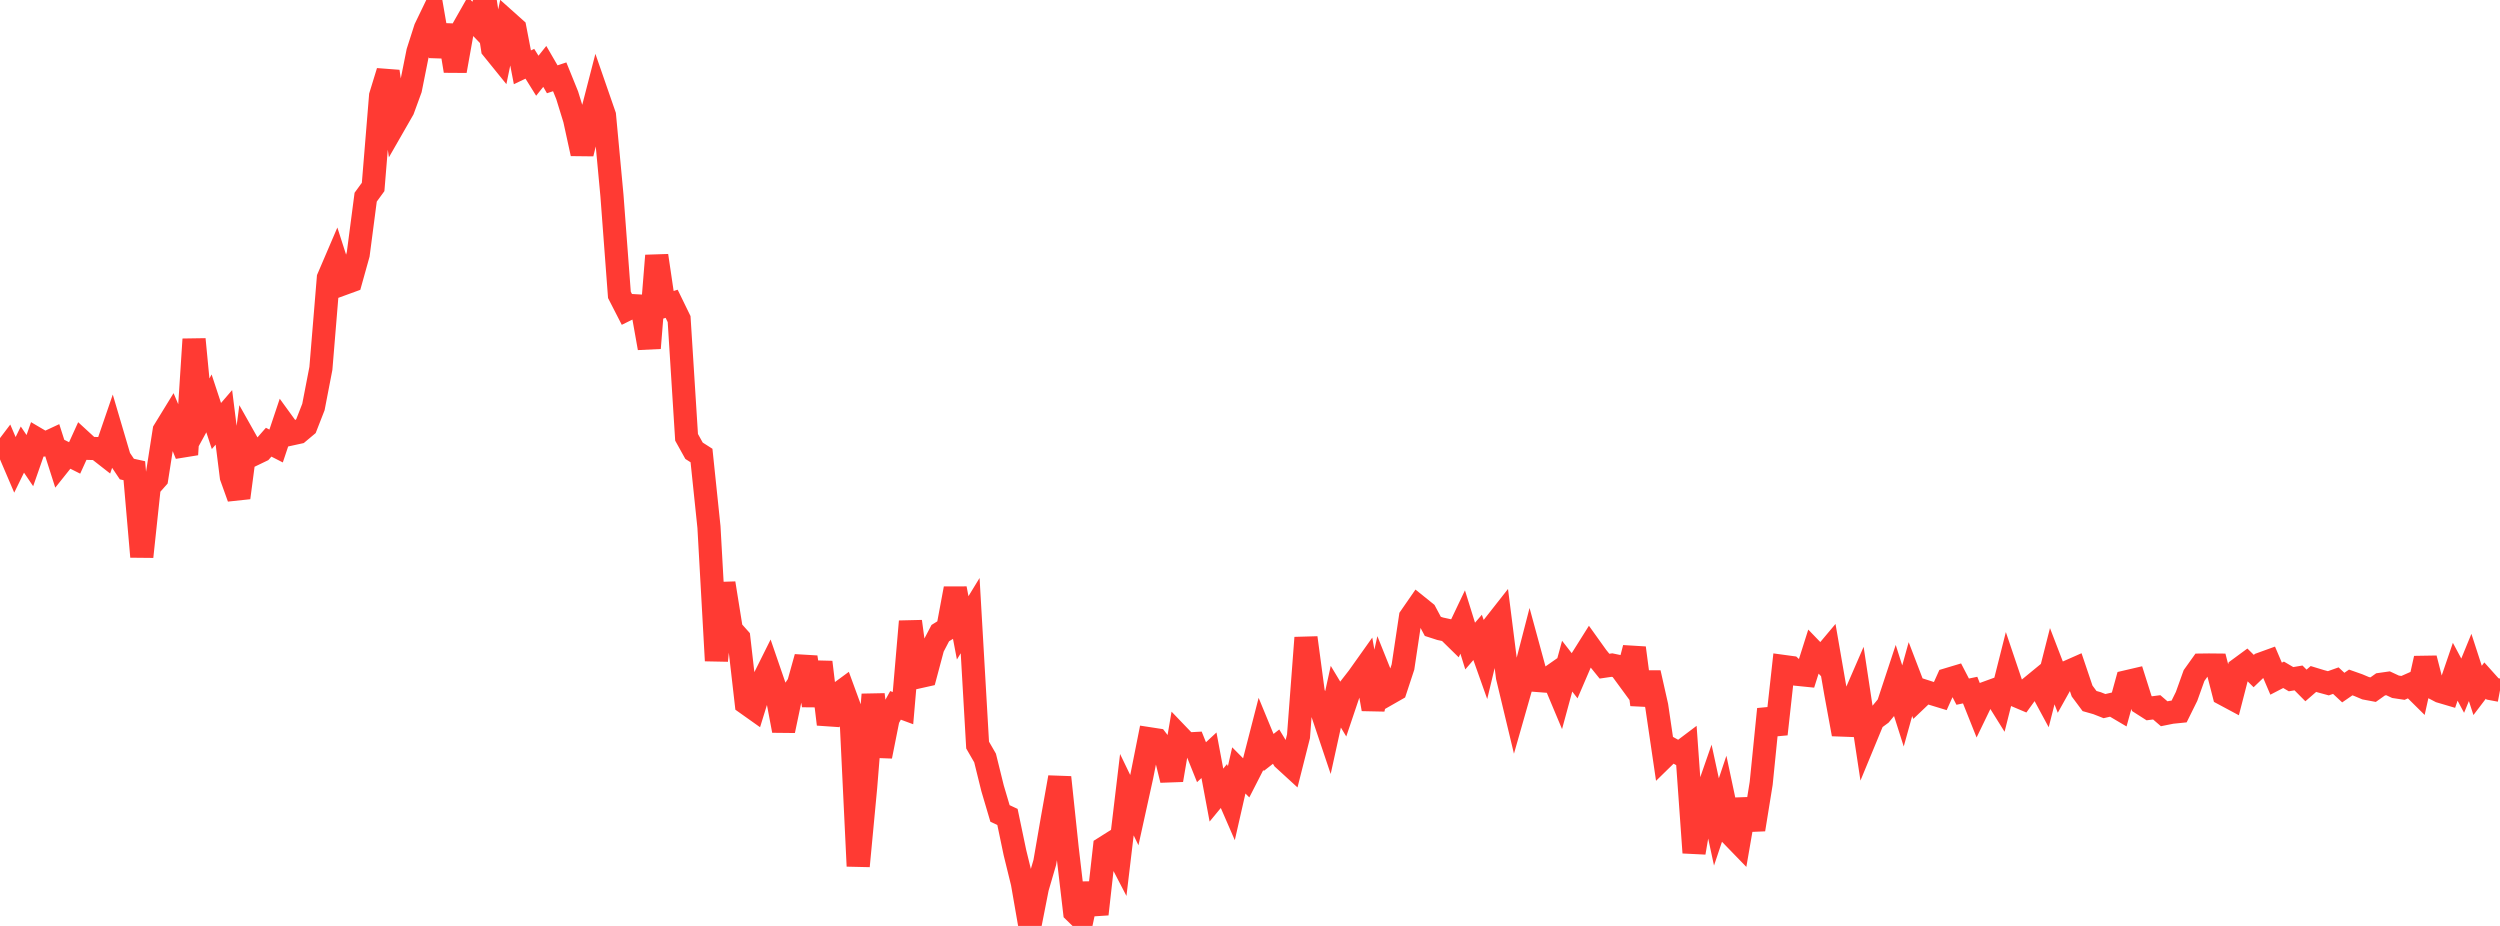 <?xml version="1.0" standalone="no"?>
<!DOCTYPE svg PUBLIC "-//W3C//DTD SVG 1.1//EN" "http://www.w3.org/Graphics/SVG/1.1/DTD/svg11.dtd">

<svg width="135" height="50" viewBox="0 0 135 50" preserveAspectRatio="none" 
  xmlns="http://www.w3.org/2000/svg"
  xmlns:xlink="http://www.w3.org/1999/xlink">


<polyline points="0.0, 24.692 0.403, 24.16 0.806, 25.102 1.209, 24.277 1.612, 24.874 2.015, 23.721 2.418, 23.958 2.821, 23.77 3.224, 25.031 3.627, 24.526 4.03, 24.728 4.433, 23.842 4.836, 24.212 5.239, 24.223 5.642, 24.538 6.045, 23.363 6.448, 24.728 6.851, 25.329 7.254, 25.418 7.657, 30.062 8.06, 26.287 8.463, 25.833 8.866, 23.251 9.269, 22.594 9.672, 23.551 10.075, 24.543 10.478, 18.32 10.881, 22.519 11.284, 21.783 11.687, 23.005 12.09, 22.538 12.493, 25.753 12.896, 26.876 13.299, 23.819 13.701, 24.533 14.104, 24.339 14.507, 23.879 14.91, 24.085 15.313, 22.881 15.716, 23.436 16.119, 23.348 16.522, 23.01 16.925, 21.978 17.328, 19.893 17.731, 15.009 18.134, 14.068 18.537, 15.321 18.94, 15.174 19.343, 13.732 19.746, 10.648 20.149, 10.095 20.552, 5.172 20.955, 3.859 21.358, 6.616 21.761, 5.913 22.164, 4.81 22.567, 2.797 22.97, 1.538 23.373, 0.702 23.776, 3.031 24.179, 1.378 24.582, 3.83 24.985, 1.58 25.388, 0.87 25.791, 1.29 26.194, 0.0 26.597, 2.628 27.0, 3.126 27.403, 1.181 27.806, 1.541 28.209, 3.635 28.612, 3.443 29.015, 4.09 29.418, 3.586 29.821, 4.282 30.224, 4.148 30.627, 5.143 31.03, 6.449 31.433, 8.297 31.836, 6.631 32.239, 5.068 32.642, 6.23 33.045, 10.556 33.448, 15.922 33.851, 16.708 34.254, 16.509 34.657, 16.532 35.06, 18.796 35.463, 13.805 35.866, 16.533 36.269, 16.404 36.672, 17.231 37.075, 23.615 37.478, 24.341 37.881, 24.598 38.284, 28.463 38.687, 35.677 39.09, 31.494 39.493, 34.007 39.896, 34.459 40.299, 37.976 40.701, 38.261 41.104, 36.957 41.507, 36.148 41.91, 37.319 42.313, 39.455 42.716, 37.533 43.119, 36.936 43.522, 35.489 43.925, 38.097 44.328, 35.758 44.731, 39.109 45.134, 37.571 45.537, 37.275 45.94, 38.375 46.343, 46.769 46.746, 42.496 47.149, 37.505 47.552, 40.841 47.955, 38.818 48.358, 38.09 48.761, 38.239 49.164, 33.558 49.567, 36.559 49.97, 36.469 50.373, 34.958 50.776, 34.188 51.179, 33.938 51.582, 31.78 51.985, 33.904 52.388, 33.244 52.791, 40.233 53.194, 40.932 53.597, 42.564 54.0, 43.926 54.403, 44.114 54.806, 46.039 55.209, 47.682 55.612, 50.0 56.015, 47.954 56.418, 46.574 56.821, 44.239 57.224, 41.977 57.627, 45.8 58.03, 49.238 58.433, 49.63 58.836, 47.729 59.239, 49.363 59.642, 45.773 60.045, 45.519 60.448, 46.294 60.851, 42.913 61.254, 43.747 61.657, 41.916 62.06, 39.892 62.463, 39.954 62.866, 40.481 63.269, 42.122 63.672, 39.757 64.075, 40.177 64.478, 40.155 64.881, 41.159 65.284, 40.784 65.687, 42.935 66.09, 42.446 66.493, 43.373 66.896, 41.602 67.299, 42.008 67.701, 41.222 68.104, 39.656 68.507, 40.633 68.91, 40.318 69.313, 40.985 69.716, 41.354 70.119, 39.761 70.522, 34.438 70.925, 37.445 71.328, 38.257 71.731, 39.457 72.134, 37.622 72.537, 38.291 72.94, 37.095 73.343, 36.577 73.746, 36.01 74.149, 38.293 74.552, 36.465 74.955, 37.47 75.358, 37.24 75.761, 36.017 76.164, 33.327 76.567, 32.745 76.97, 33.07 77.373, 33.824 77.776, 33.954 78.179, 34.041 78.582, 34.436 78.985, 33.59 79.388, 34.887 79.791, 34.42 80.194, 35.555 80.597, 33.879 81.0, 33.366 81.403, 36.557 81.806, 38.238 82.209, 36.825 82.612, 35.266 83.015, 36.745 83.418, 36.776 83.821, 36.494 84.224, 37.455 84.627, 35.973 85.03, 36.491 85.433, 35.553 85.836, 34.912 86.239, 35.475 86.642, 35.973 87.045, 35.914 87.448, 35.999 87.851, 36.549 88.254, 34.989 88.657, 38.05 89.06, 36.333 89.463, 38.124 89.866, 40.861 90.269, 40.467 90.672, 40.69 91.075, 40.386 91.478, 46.044 91.881, 43.678 92.284, 42.519 92.687, 44.384 93.09, 43.181 93.493, 45.08 93.896, 45.496 94.299, 43.17 94.701, 44.793 95.104, 42.301 95.507, 38.296 95.91, 39.641 96.313, 35.989 96.716, 36.044 97.119, 36.419 97.522, 36.46 97.925, 35.187 98.328, 35.605 98.731, 35.125 99.134, 37.453 99.537, 39.646 99.94, 38.101 100.343, 37.172 100.746, 39.835 101.149, 38.86 101.552, 38.564 101.955, 38.076 102.358, 36.854 102.761, 38.121 103.164, 36.67 103.567, 37.721 103.97, 37.337 104.373, 37.466 104.776, 37.589 105.179, 36.693 105.582, 36.572 105.985, 37.349 106.388, 37.265 106.791, 38.275 107.194, 37.441 107.597, 37.294 108.0, 37.94 108.403, 36.342 108.806, 37.535 109.209, 37.706 109.612, 37.149 110.015, 36.818 110.418, 37.564 110.821, 35.975 111.224, 37.022 111.627, 36.3 112.03, 36.122 112.433, 37.315 112.836, 37.857 113.239, 37.971 113.642, 38.13 114.045, 38.037 114.448, 38.275 114.851, 36.812 115.254, 36.718 115.657, 37.991 116.06, 38.248 116.463, 38.196 116.866, 38.543 117.269, 38.462 117.672, 38.421 118.075, 37.605 118.478, 36.48 118.881, 35.915 119.284, 35.91 119.687, 35.914 120.09, 37.482 120.493, 37.698 120.896, 36.136 121.299, 35.84 121.701, 36.238 122.104, 35.851 122.507, 35.705 122.91, 36.648 123.313, 36.439 123.716, 36.676 124.119, 36.608 124.522, 37.014 124.925, 36.665 125.328, 36.788 125.731, 36.897 126.134, 36.754 126.537, 37.13 126.94, 36.853 127.343, 36.995 127.746, 37.165 128.149, 37.241 128.552, 36.955 128.955, 36.898 129.358, 37.086 129.761, 37.147 130.164, 36.968 130.567, 37.367 130.97, 35.552 131.373, 37.124 131.776, 37.335 132.179, 37.454 132.582, 36.274 132.985, 37.027 133.388, 36.042 133.791, 37.283 134.194, 36.752 134.597, 37.201 135.0, 37.277" fill="none" stroke="#ff3a33" stroke-width="1.25"/>

</svg>